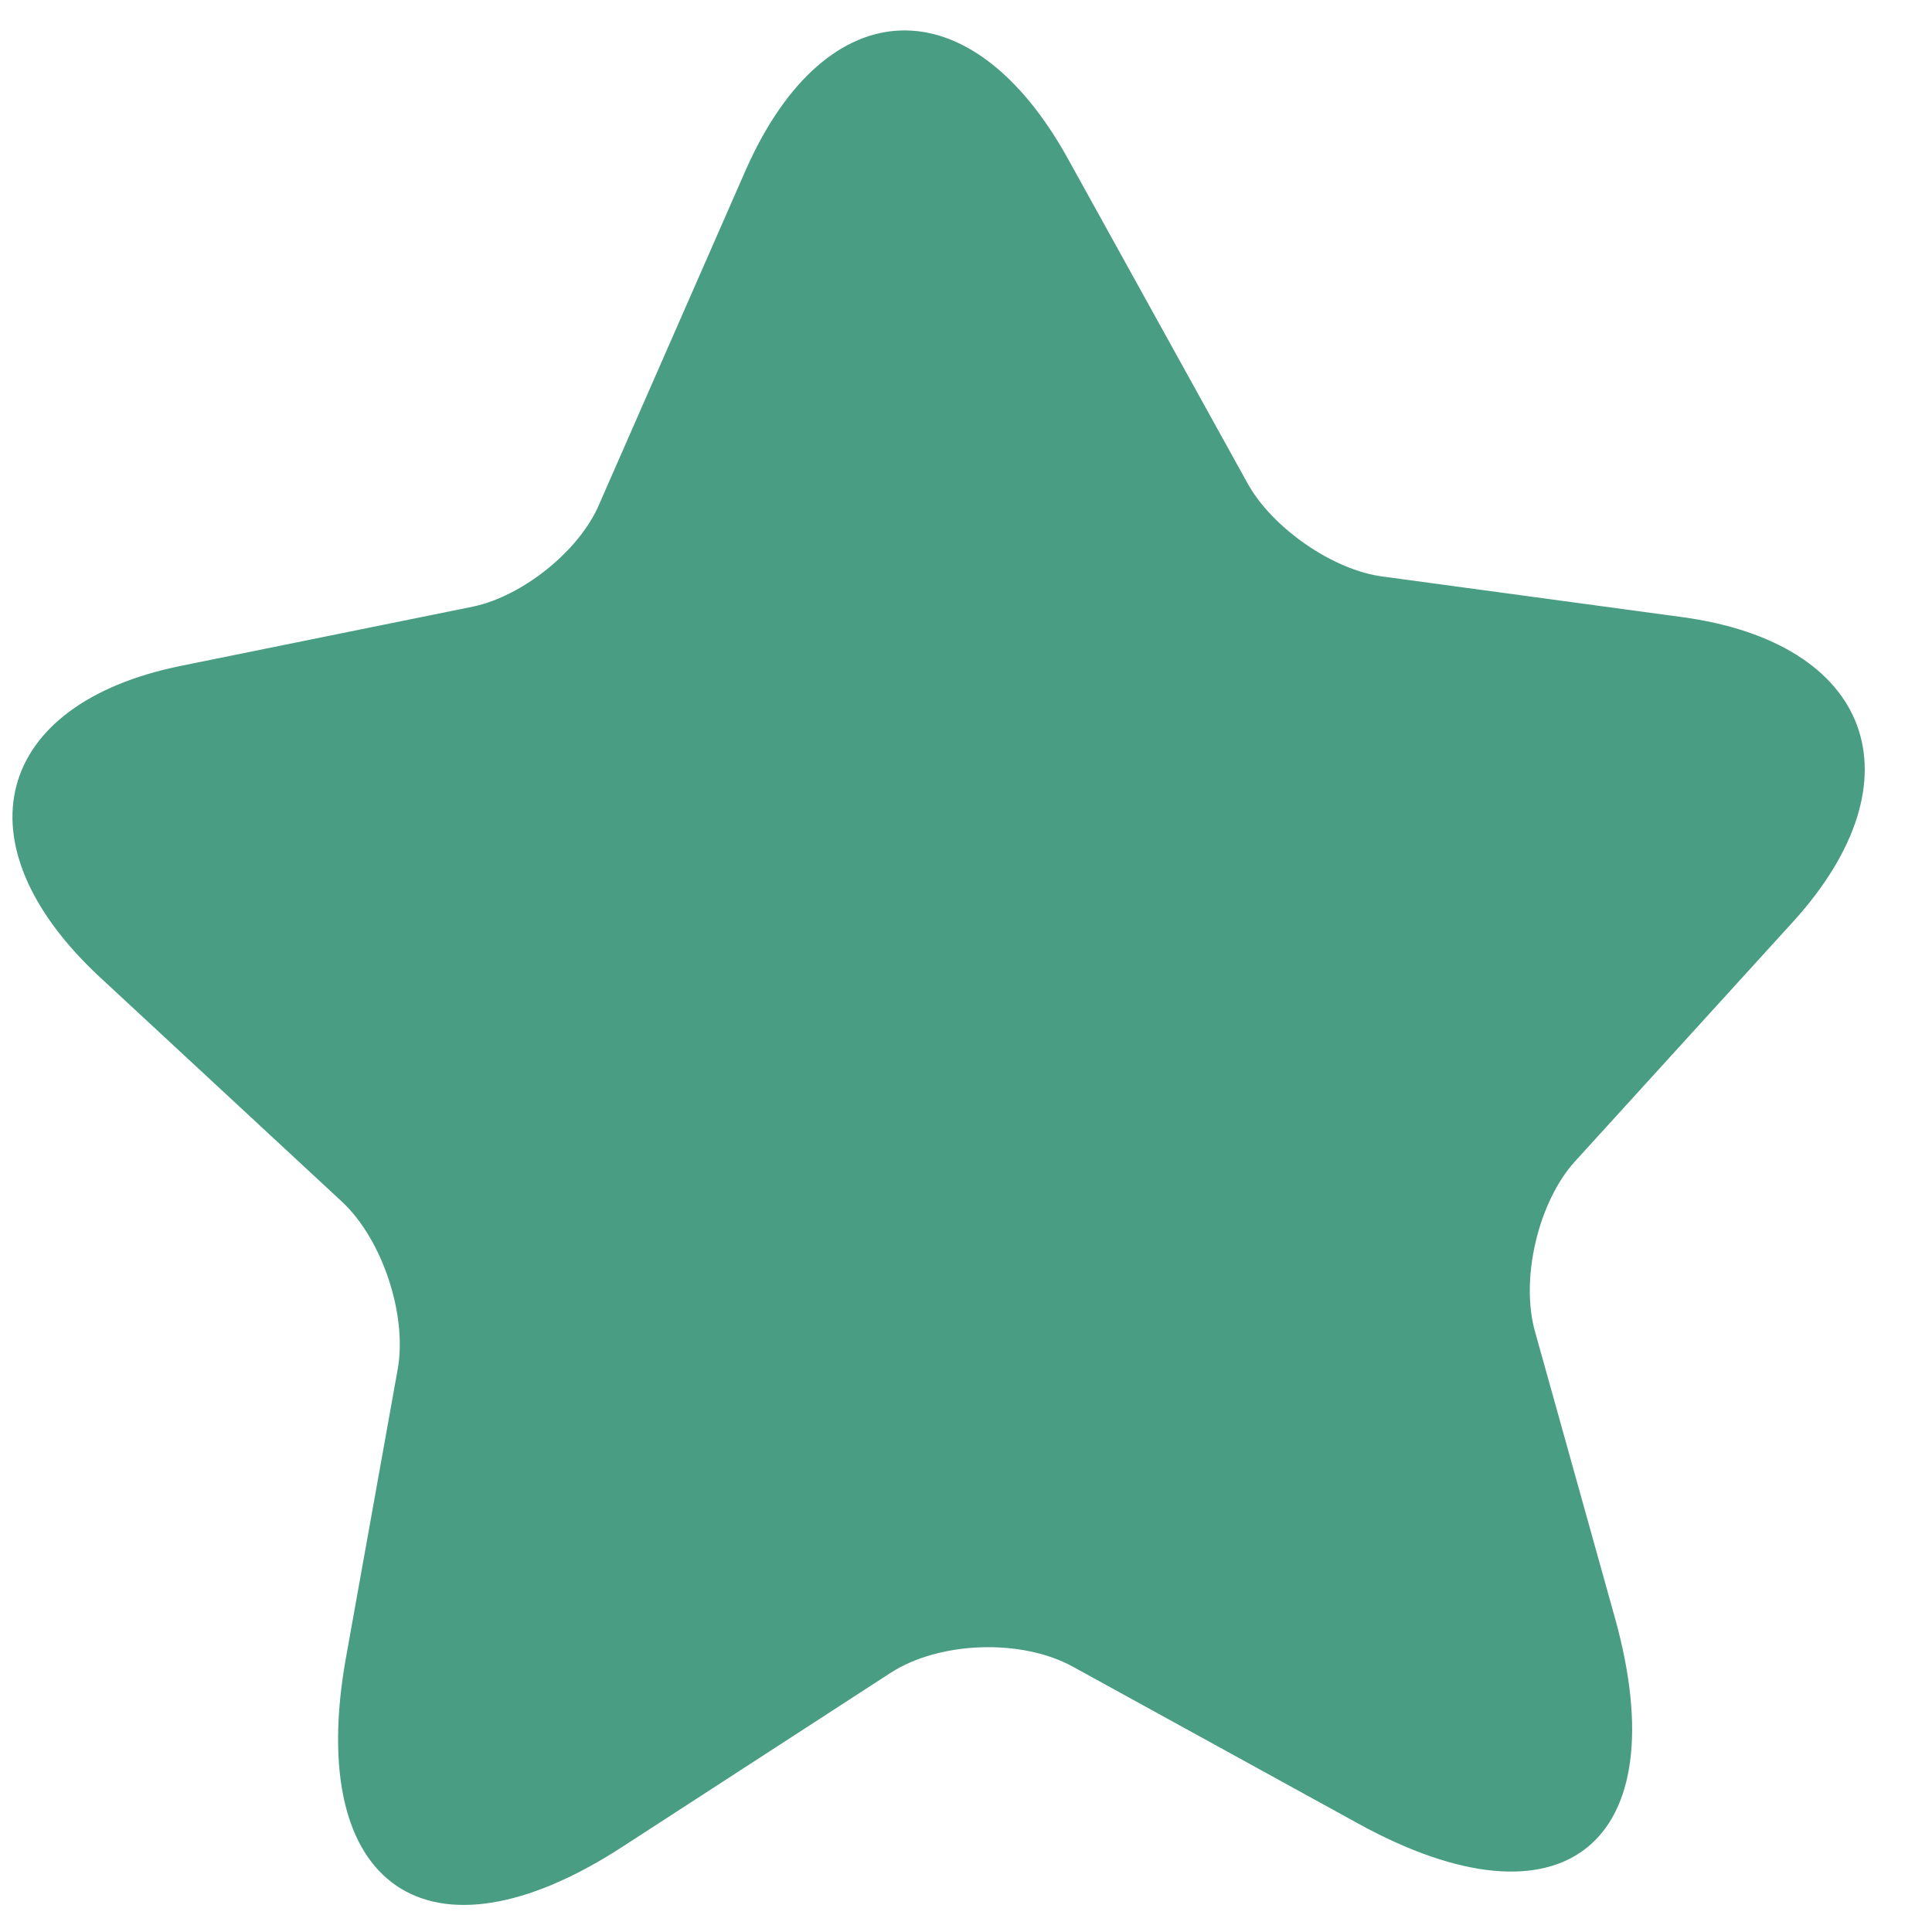 <svg width="26" height="26" viewBox="0 0 26 26" fill="none" xmlns="http://www.w3.org/2000/svg">
<path d="M14.375 2.142L16.79 6.506C17.121 7.105 17.944 7.678 18.617 7.76L22.624 8.303C25.19 8.645 25.866 10.487 24.138 12.396L21.195 15.63C20.703 16.172 20.454 17.212 20.66 17.929L21.734 21.776C22.578 24.812 21.032 26.055 18.282 24.543L14.441 22.431C13.742 22.045 12.636 22.091 11.986 22.512L8.366 24.86C5.775 26.538 4.108 25.404 4.653 22.324L5.352 18.427C5.483 17.698 5.146 16.677 4.601 16.171L1.33 13.137C-0.579 11.353 -0.085 9.473 2.434 8.961L6.368 8.163C7.031 8.023 7.797 7.414 8.062 6.79L10.042 2.274C11.125 -0.159 13.071 -0.219 14.375 2.142Z" fill="#499D82" />
</svg>
